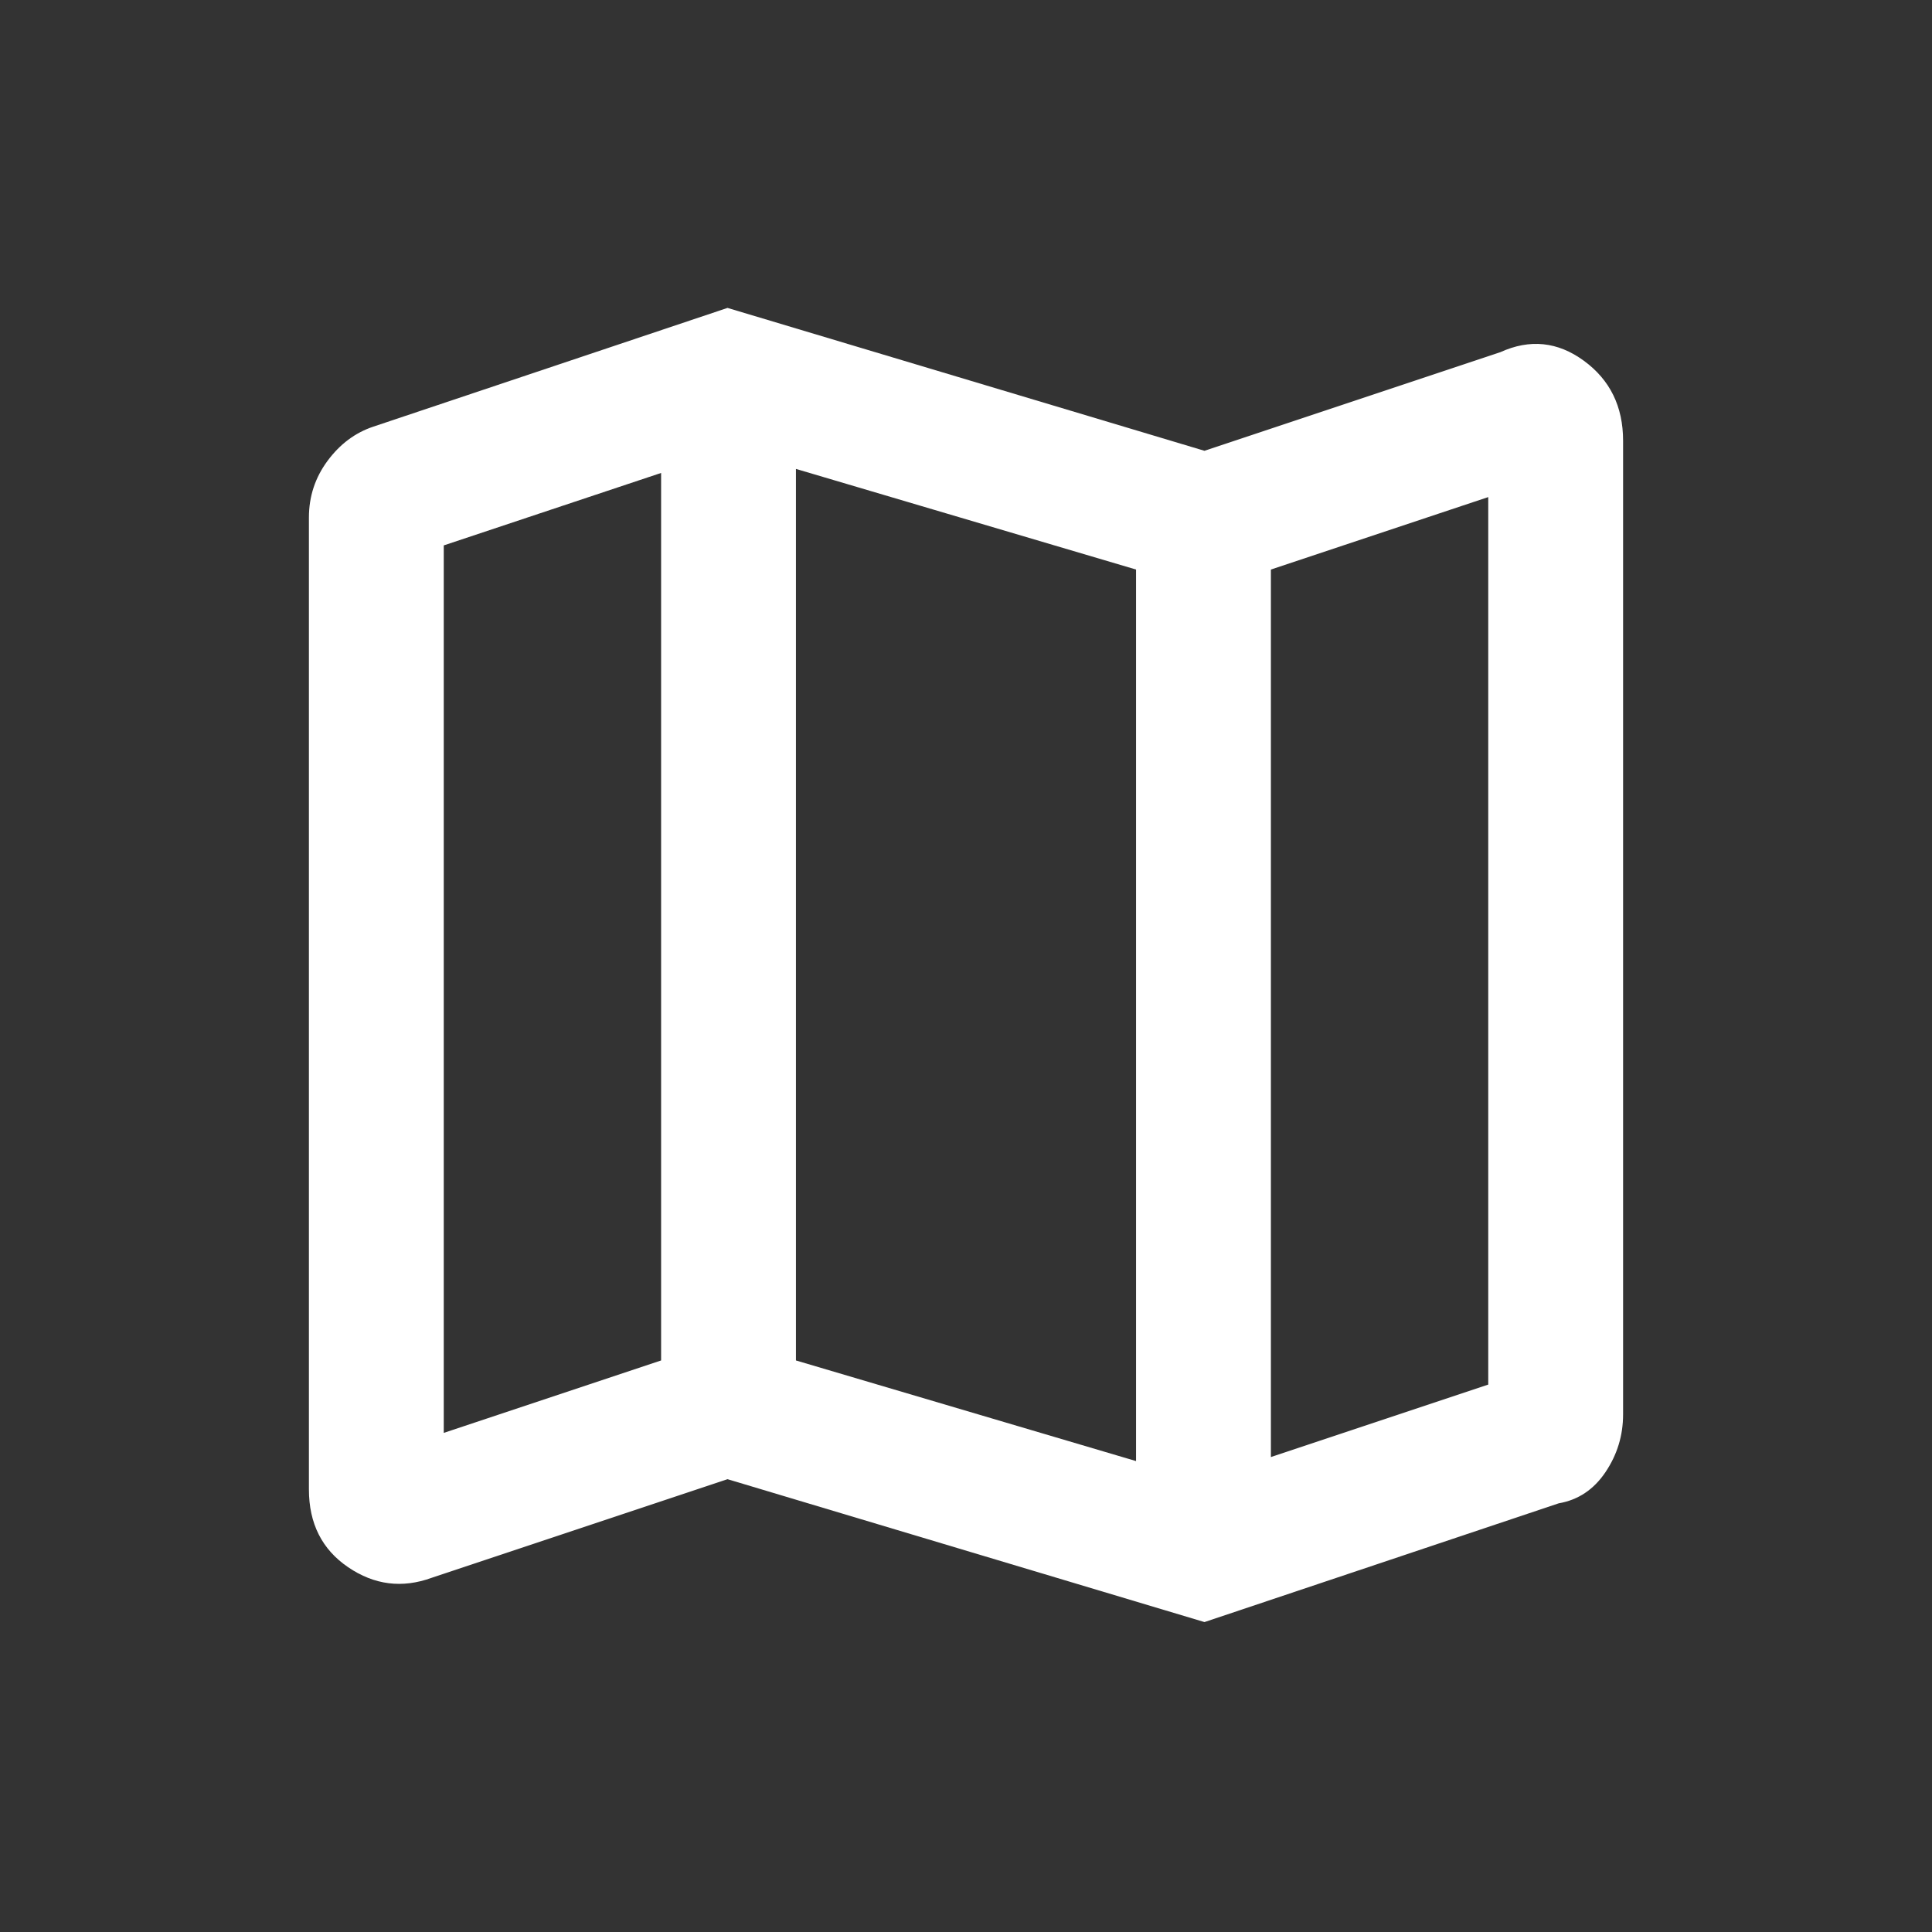 <svg xmlns="http://www.w3.org/2000/svg" height="20px" viewBox="0 -960 960 960" width="20px" fill="#FFFFFF"><rect x="0" y="-960" width="960" height="960" fill="#333333" stroke="none"/><path d="m598.5-154-237-71-147 49q-22 8-41.5-5.25t-19.5-38.68v-482.92q0-15.65 9.25-28.15 9.25-12.5 22.75-17l176-59 237 71 147-49q22-10 41.5 4.25t19.5 39.72v483.86q0 15.67-8.75 28.67-8.75 13-23.25 15.5l-176 59Zm-34-80v-443l-169-50v443l169 50Zm67-2 108-36v-441l-108 36v441Zm-411-12 108-36v-441l-108 36v441Zm411-429v441-441Zm-303-48v441-441Z"/></svg>